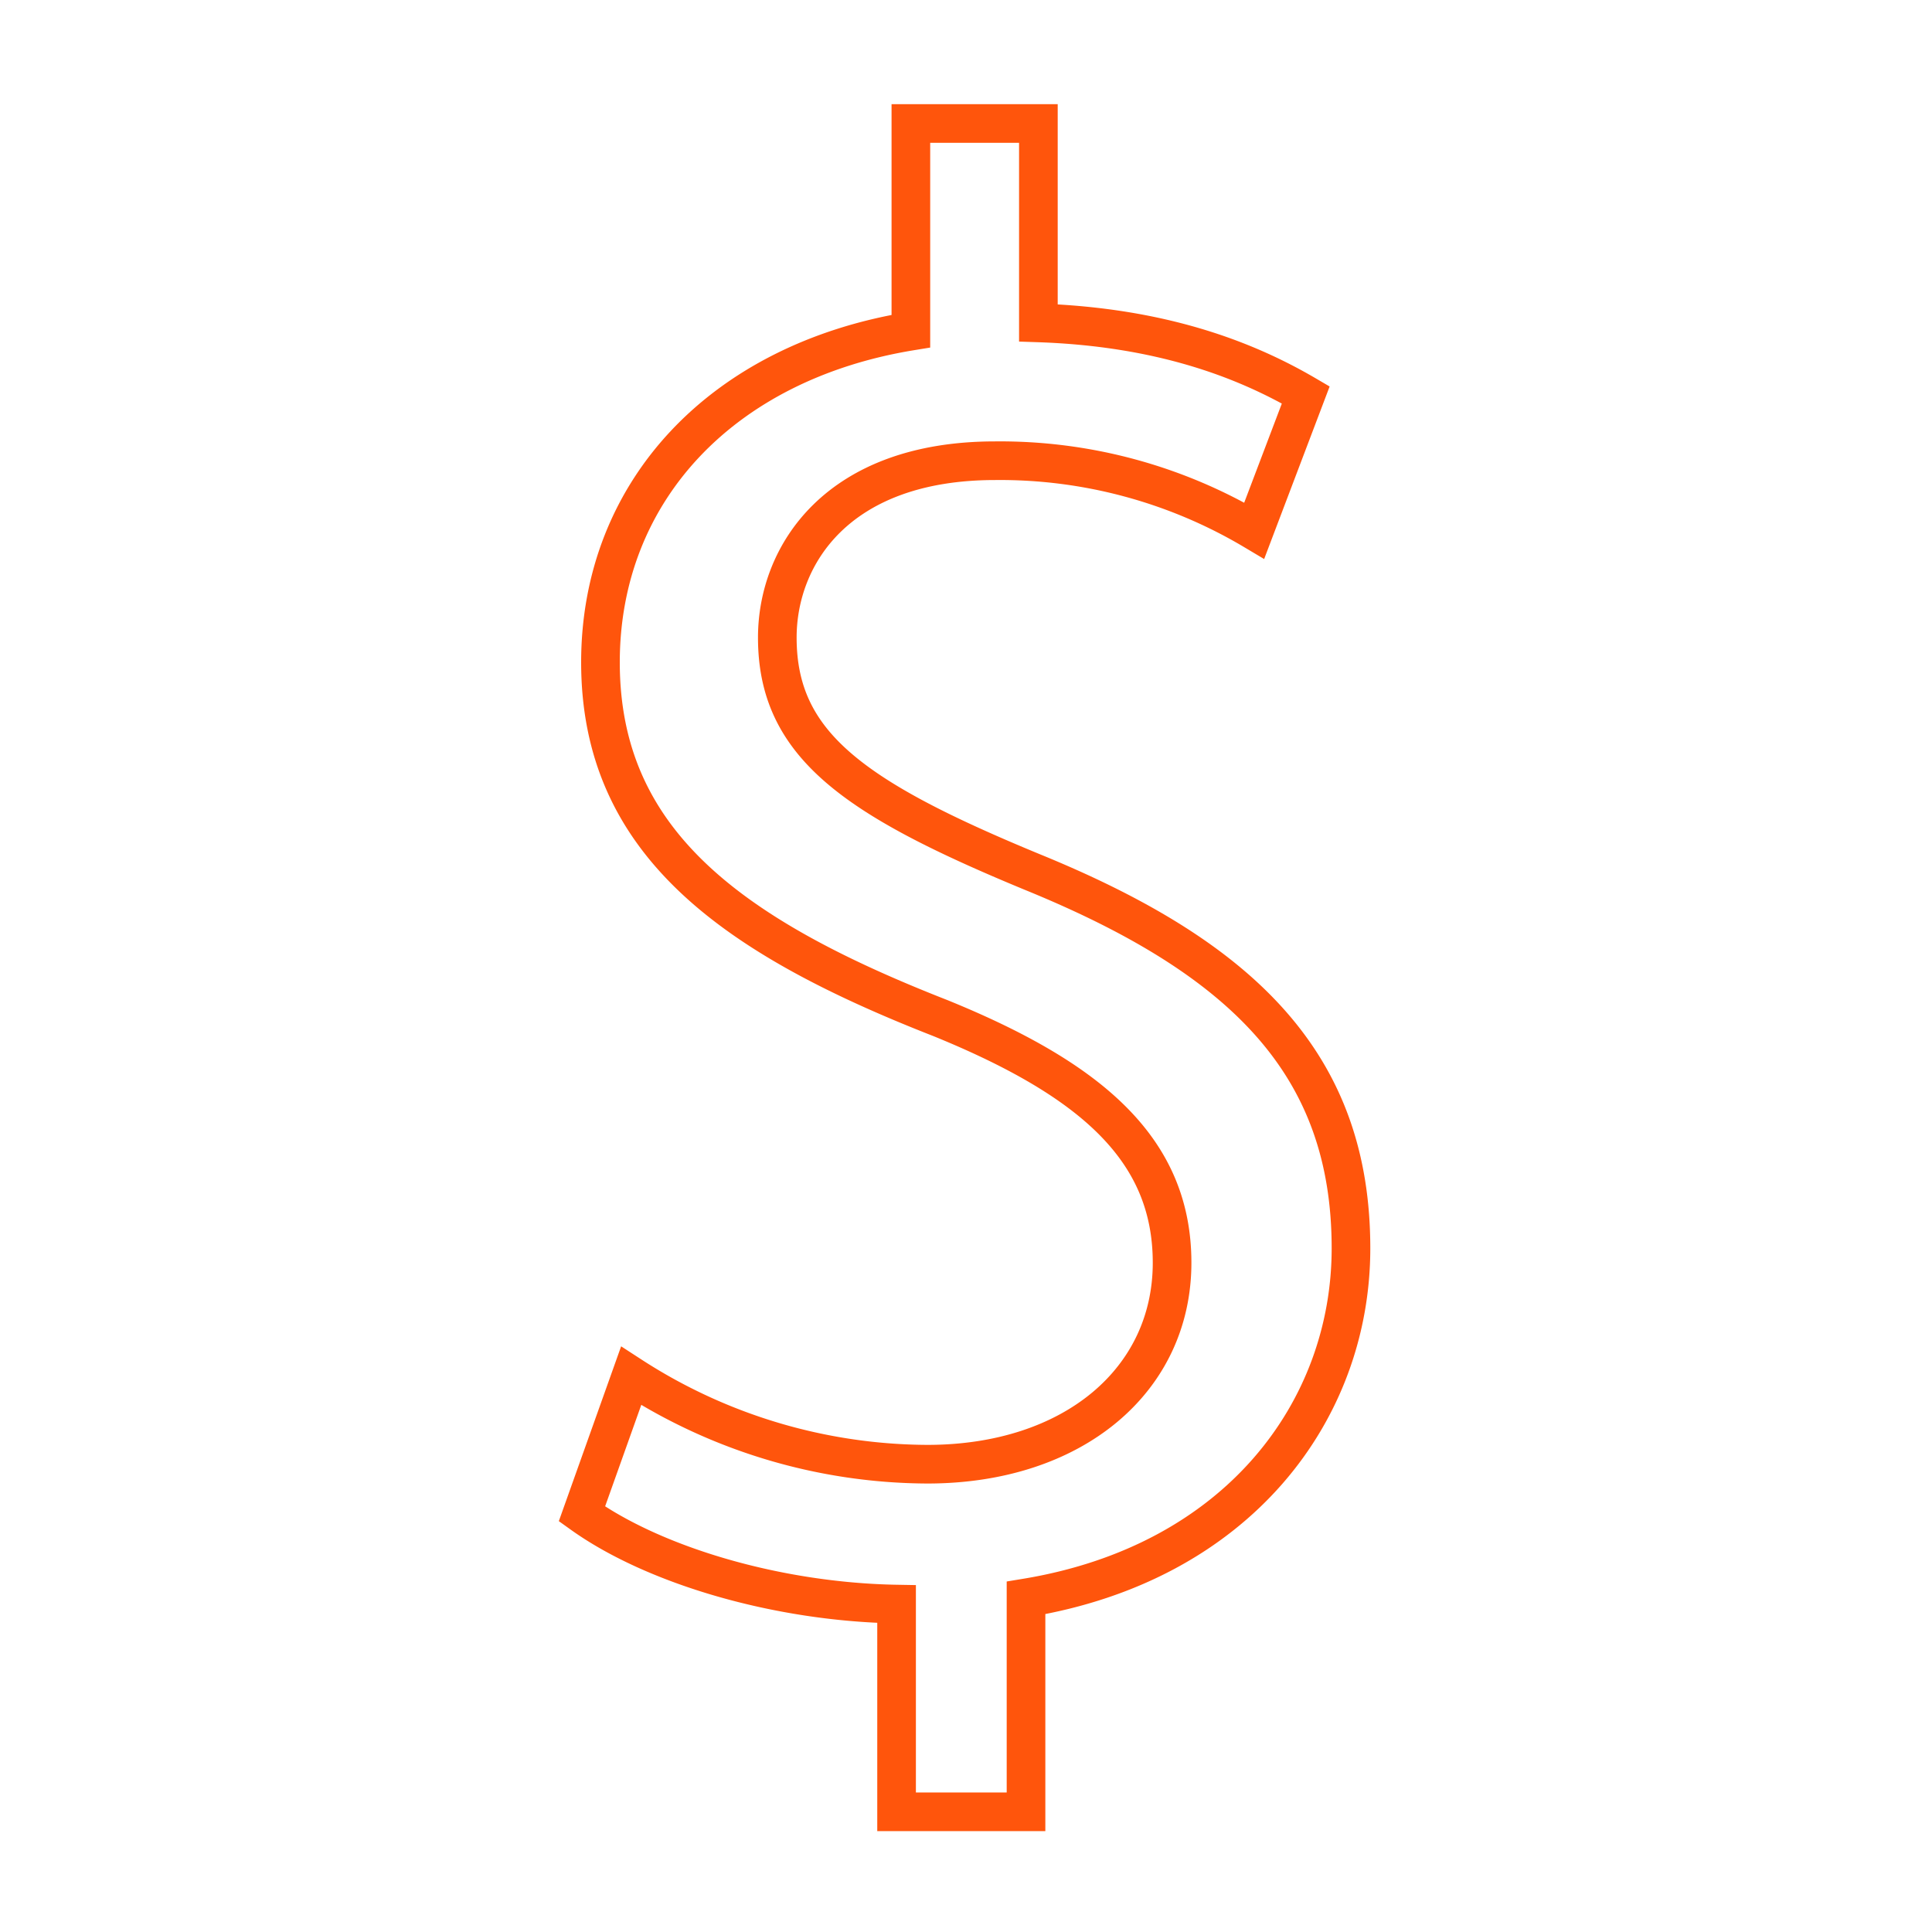 <svg xmlns="http://www.w3.org/2000/svg" id="Layer_1" data-name="Layer 1" viewBox="0 0 150 150"><defs><style>.cls-1{fill:none;stroke:#FF550C;stroke-miterlimit:10;stroke-width:3px;}</style></defs><path class="cls-1" d="M69.61,140.67V124.54c-9.26-.16-18.84-3-24.43-7L49,106.82a42.58,42.58,0,0,0,23,6.86c11.34,0,19-6.54,19-15.64,0-8.78-6.23-14.21-18-19C56.67,72.65,46.62,65.31,46.62,51.42c0-13.25,9.42-23.31,24.1-25.71V9.59h9.9V25.07c9.58.32,16.13,2.88,20.76,5.59l-4,10.54a38.58,38.58,0,0,0-20.12-5.43C65,35.77,60.35,43.11,60.35,49.5c0,8.3,5.9,12.46,19.79,18.2,16.45,6.71,24.75,15,24.75,29.22,0,12.61-8.78,24.43-25.23,27.14v16.61Z"></path></svg>